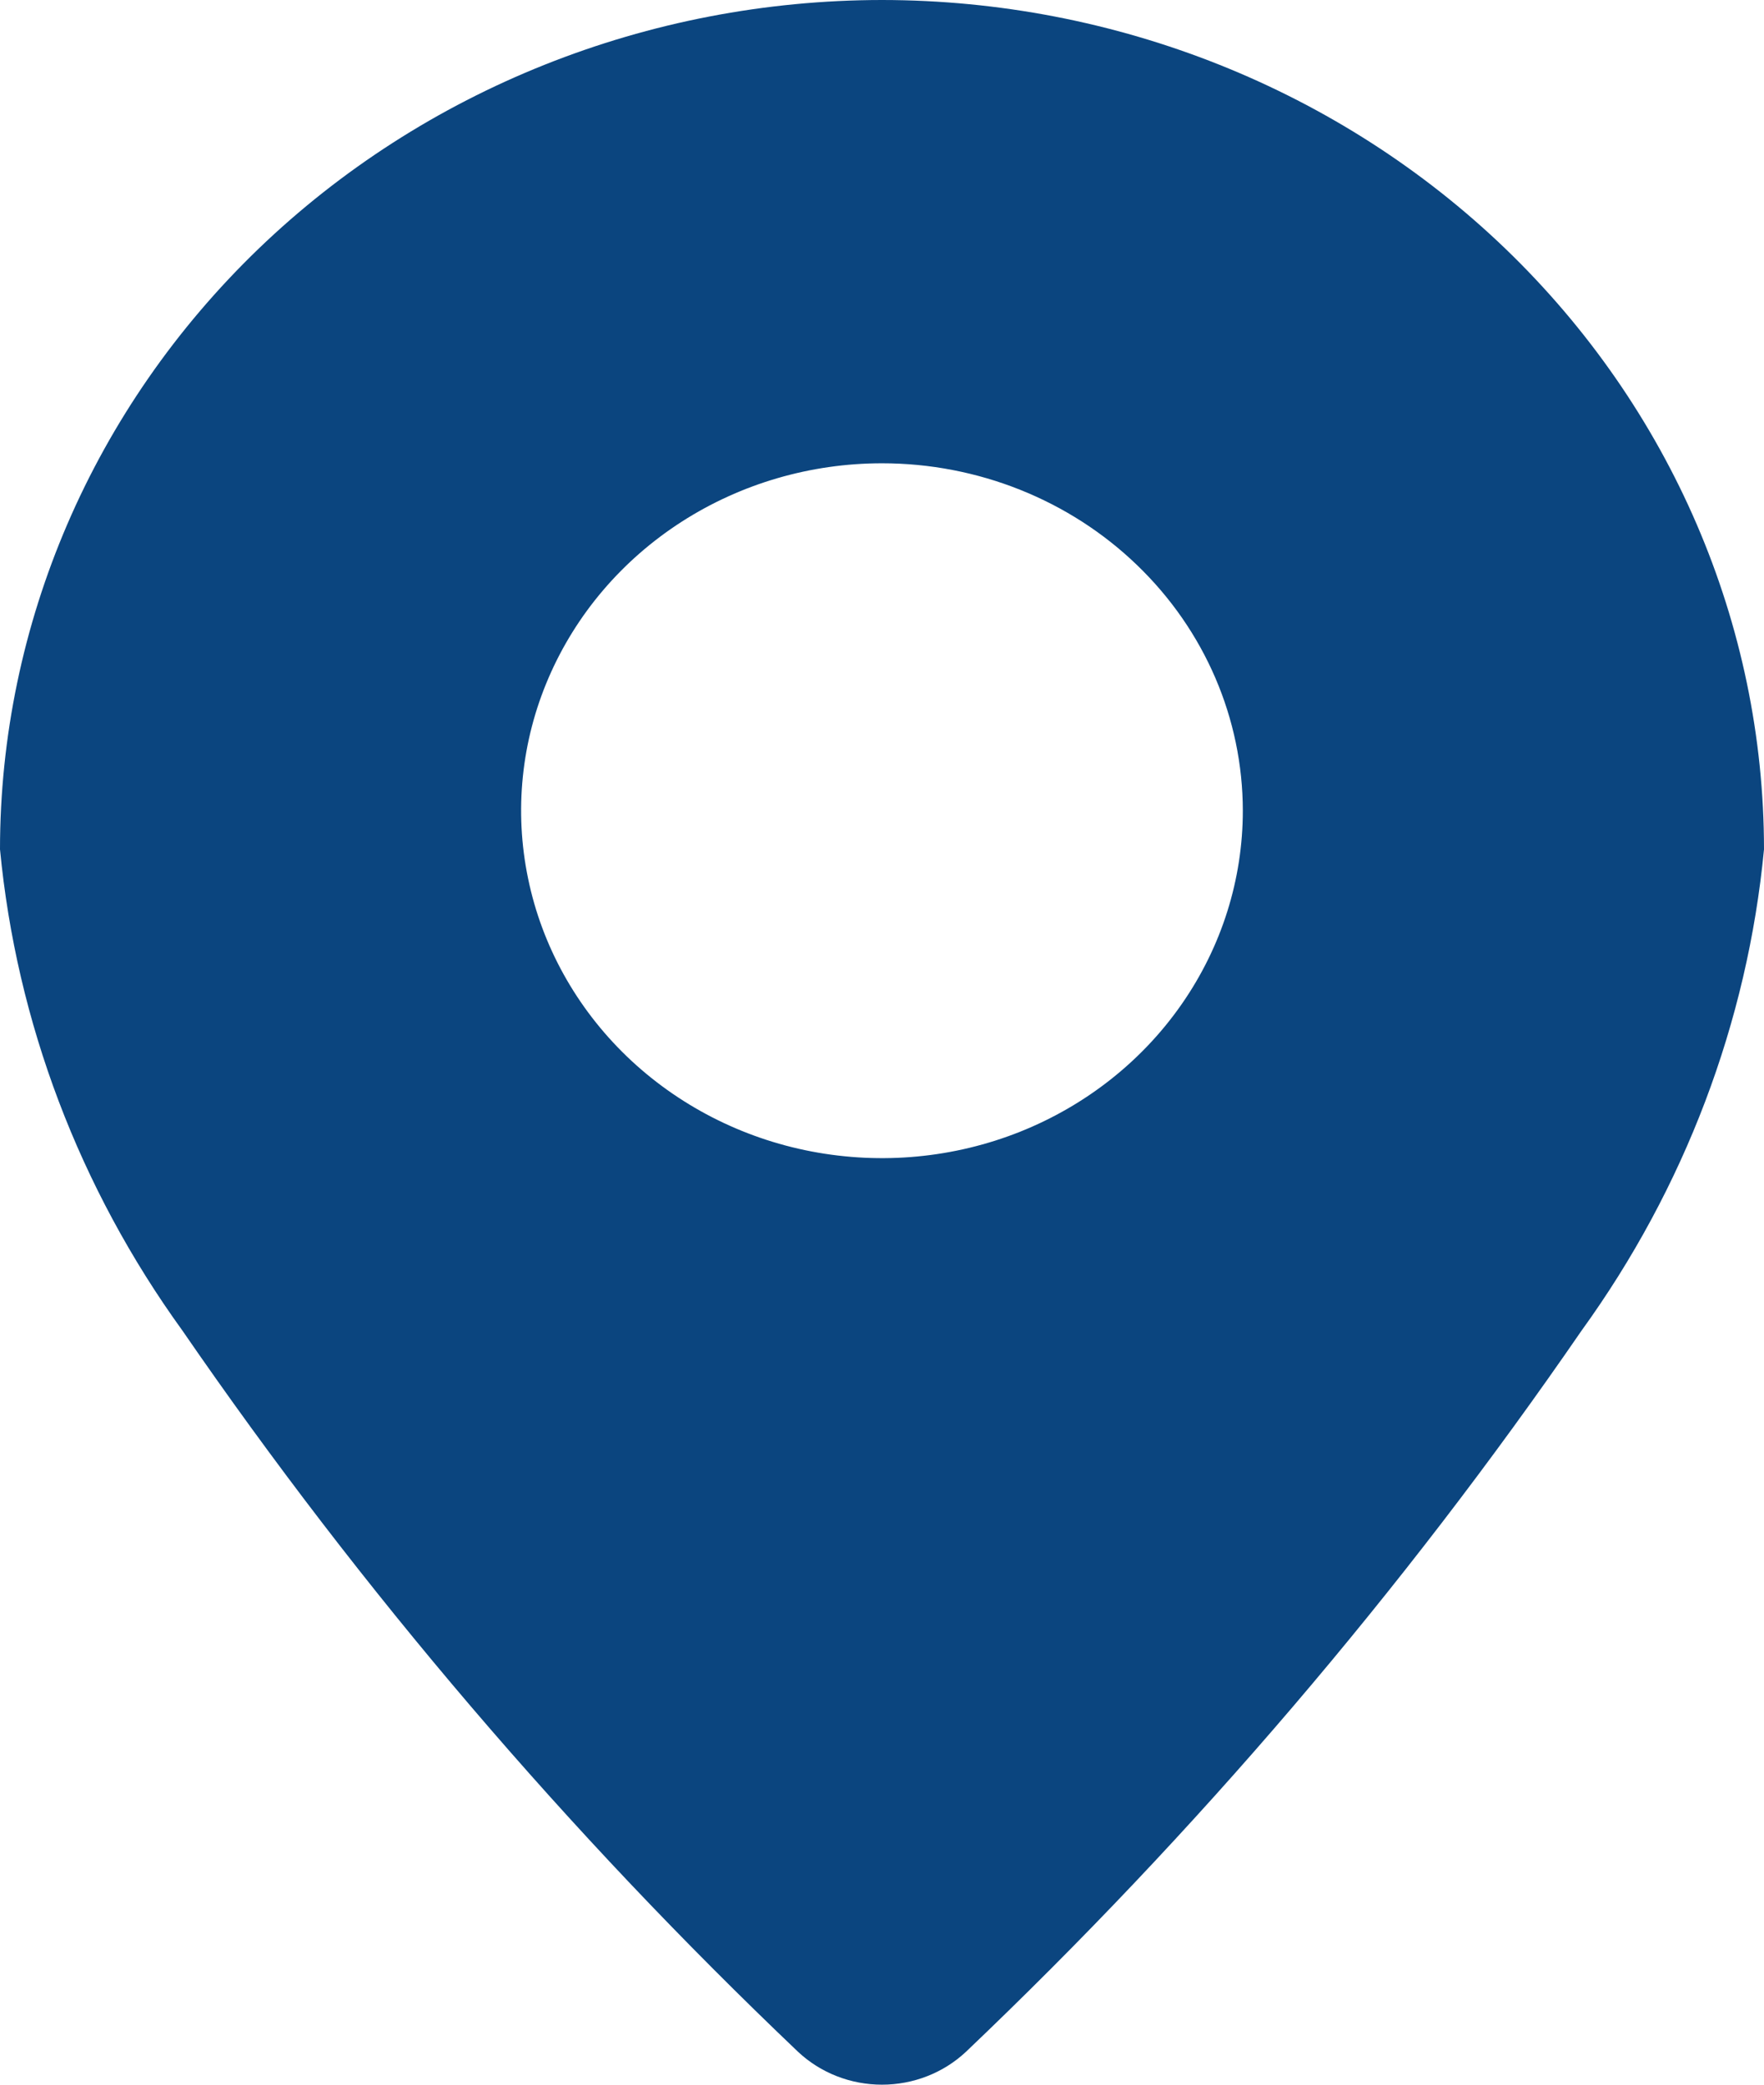 <svg width="22" height="26" viewBox="0 0 22 26" fill="none" xmlns="http://www.w3.org/2000/svg">
<path fill-rule="evenodd" clip-rule="evenodd" d="M11 0C8.083 0.002 5.286 1.118 3.223 3.104C1.161 5.091 0.001 7.784 0 10.593C0.206 12.749 0.99 14.818 2.275 16.595C4.507 19.84 7.08 22.854 9.954 25.591C10.234 25.853 10.609 26 11 26C11.391 26 11.766 25.853 12.046 25.591C14.92 22.854 17.493 19.84 19.725 16.595C21.01 14.818 21.794 12.749 22 10.593C21.999 7.784 20.839 5.091 18.777 3.104C16.714 1.118 13.917 0.002 11 0ZM11 5.778C10.11 5.778 9.24 6.032 8.5 6.508C7.76 6.984 7.183 7.661 6.842 8.453C6.501 9.244 6.412 10.116 6.586 10.956C6.759 11.797 7.188 12.569 7.817 13.175C8.447 13.781 9.248 14.194 10.121 14.361C10.994 14.528 11.899 14.443 12.722 14.115C13.544 13.787 14.247 13.231 14.741 12.519C15.236 11.806 15.5 10.968 15.5 10.111C15.499 8.962 15.025 7.86 14.181 7.048C13.338 6.235 12.193 5.778 11 5.778Z" fill="#0B457F"/>
</svg>
